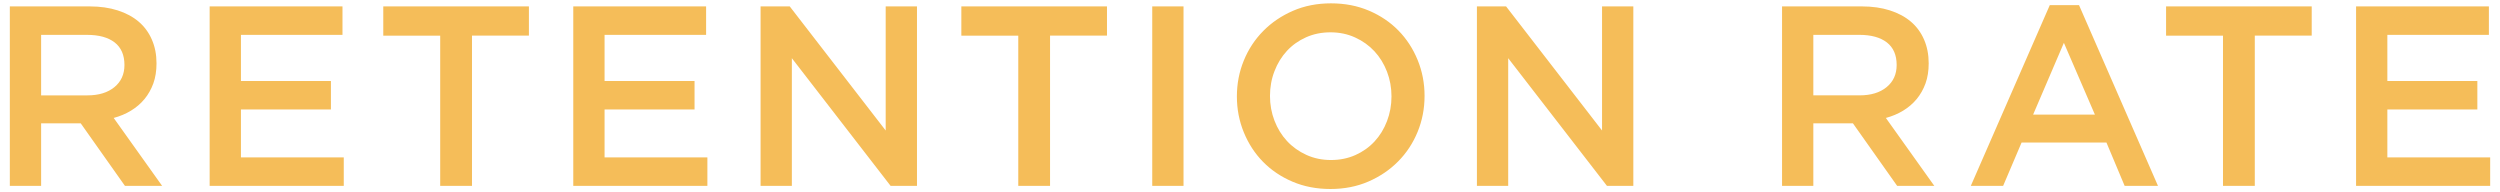 <svg xmlns="http://www.w3.org/2000/svg" width="156" height="12" viewBox="0 0 156 12"><path d="M7.798 11.6l-2.761-3.905h-2.471v3.905h-1.953v-11.2h4.992c.641 0 1.219.083 1.736.248.518.166.955.4 1.312.704.356.304.632.678.823 1.12.194.442.29.935.29 1.479 0 .47-.066.889-.199 1.257-.134.367-.319.693-.553.976-.234.283-.515.522-.84.72-.325.198-.686.35-1.08.456l3.024 4.24h-2.32zm-.642-8.951c-.407-.315-.979-.473-1.718-.473h-2.872v3.775h2.889c.706 0 1.268-.171 1.685-.514s.626-.804.626-1.382c0-.62-.204-1.089-.61-1.406zm14.215-.473h-6.336v2.88h5.615v1.776h-5.615v2.991h6.416v1.777h-8.369v-11.2h8.289v1.776zm8.081 9.424h-1.984v-9.376h-3.552v-1.825h9.088v1.824h-3.552v9.377zm14.609-9.424h-6.336v2.88h5.615v1.776h-5.615v2.991h6.416v1.777h-8.369v-11.2h8.289v1.776zm11.207-1.777h1.952v11.2h-1.645l-6.163-7.968v7.969h-1.952v-11.2h1.82l5.987 7.744v-7.745zm10.255 11.201h-1.983v-9.376h-3.552v-1.825h9.088v1.824h-3.553v9.377zm8.329-11.201v11.2h-1.952v-11.2h1.952zm14.609 7.825c-.288.704-.693 1.32-1.216 1.848-.522.528-1.142.947-1.856 1.256-.715.31-1.504.465-2.367.465-.864 0-1.654-.152-2.368-.456-.715-.305-1.328-.718-1.841-1.24-.512-.522-.911-1.136-1.199-1.84s-.432-1.451-.432-2.24.144-1.536.432-2.24.693-1.319 1.216-1.848 1.142-.946 1.856-1.256c.714-.31 1.504-.464 2.367-.464.864 0 1.653.151 2.368.456.715.304 1.328.717 1.84 1.239.513.523.912 1.137 1.2 1.84.288.704.432 1.451.432 2.24 0 .789-.144 1.536-.432 2.24zm-1.912-3.752c-.187-.485-.447-.909-.783-1.272-.337-.362-.739-.65-1.209-.863-.469-.214-.981-.32-1.535-.32-.555 0-1.064.104-1.528.312s-.861.491-1.192.849c-.33.357-.589.778-.775 1.264-.188.485-.28 1-.28 1.544s.093 1.059.28 1.544c.187.485.447.91.783 1.272s.739.65 1.209.864c.469.213.98.319 1.535.319s1.064-.104 1.528-.312.861-.491 1.192-.849c.33-.356.589-.778.775-1.264s.28-1 .28-1.544-.094-1.059-.28-1.544zm13.42-4.073h1.951v11.2h-1.645l-6.163-7.968v7.969h-1.952v-11.2h1.82l5.988 7.744v-7.745zm18.415 11.201l-2.761-3.904h-2.471v3.904h-1.952v-11.2h4.991c.641 0 1.219.083 1.736.248.518.166.955.4 1.312.704s.632.678.823 1.12c.192.442.288.936.288 1.479 0 .47-.066.889-.199 1.257-.134.367-.318.693-.553.976-.234.283-.515.522-.84.72-.325.198-.686.35-1.08.456l3.024 4.24h-2.318zm-.642-8.951c-.407-.315-.979-.474-1.718-.474h-2.872v3.775h2.889c.706 0 1.268-.171 1.685-.514.418-.343.626-.804.626-1.382 0-.619-.204-1.088-.61-1.405zm16.917 8.951h-2.08l-1.136-2.704h-5.297l-1.151 2.704h-2.017l4.929-11.28h1.824l4.928 11.28zm-5.872-8.928l-1.92 4.479h3.855l-1.935-4.479zm11.912 8.928h-1.984v-9.376h-3.552v-1.825h9.088v1.824h-3.552v9.377zm14.608-9.424h-6.336v2.88h5.616v1.776h-5.616v2.991h6.416v1.777h-8.368v-11.2h8.288v1.776z" fill="#F5BD59"/></svg>